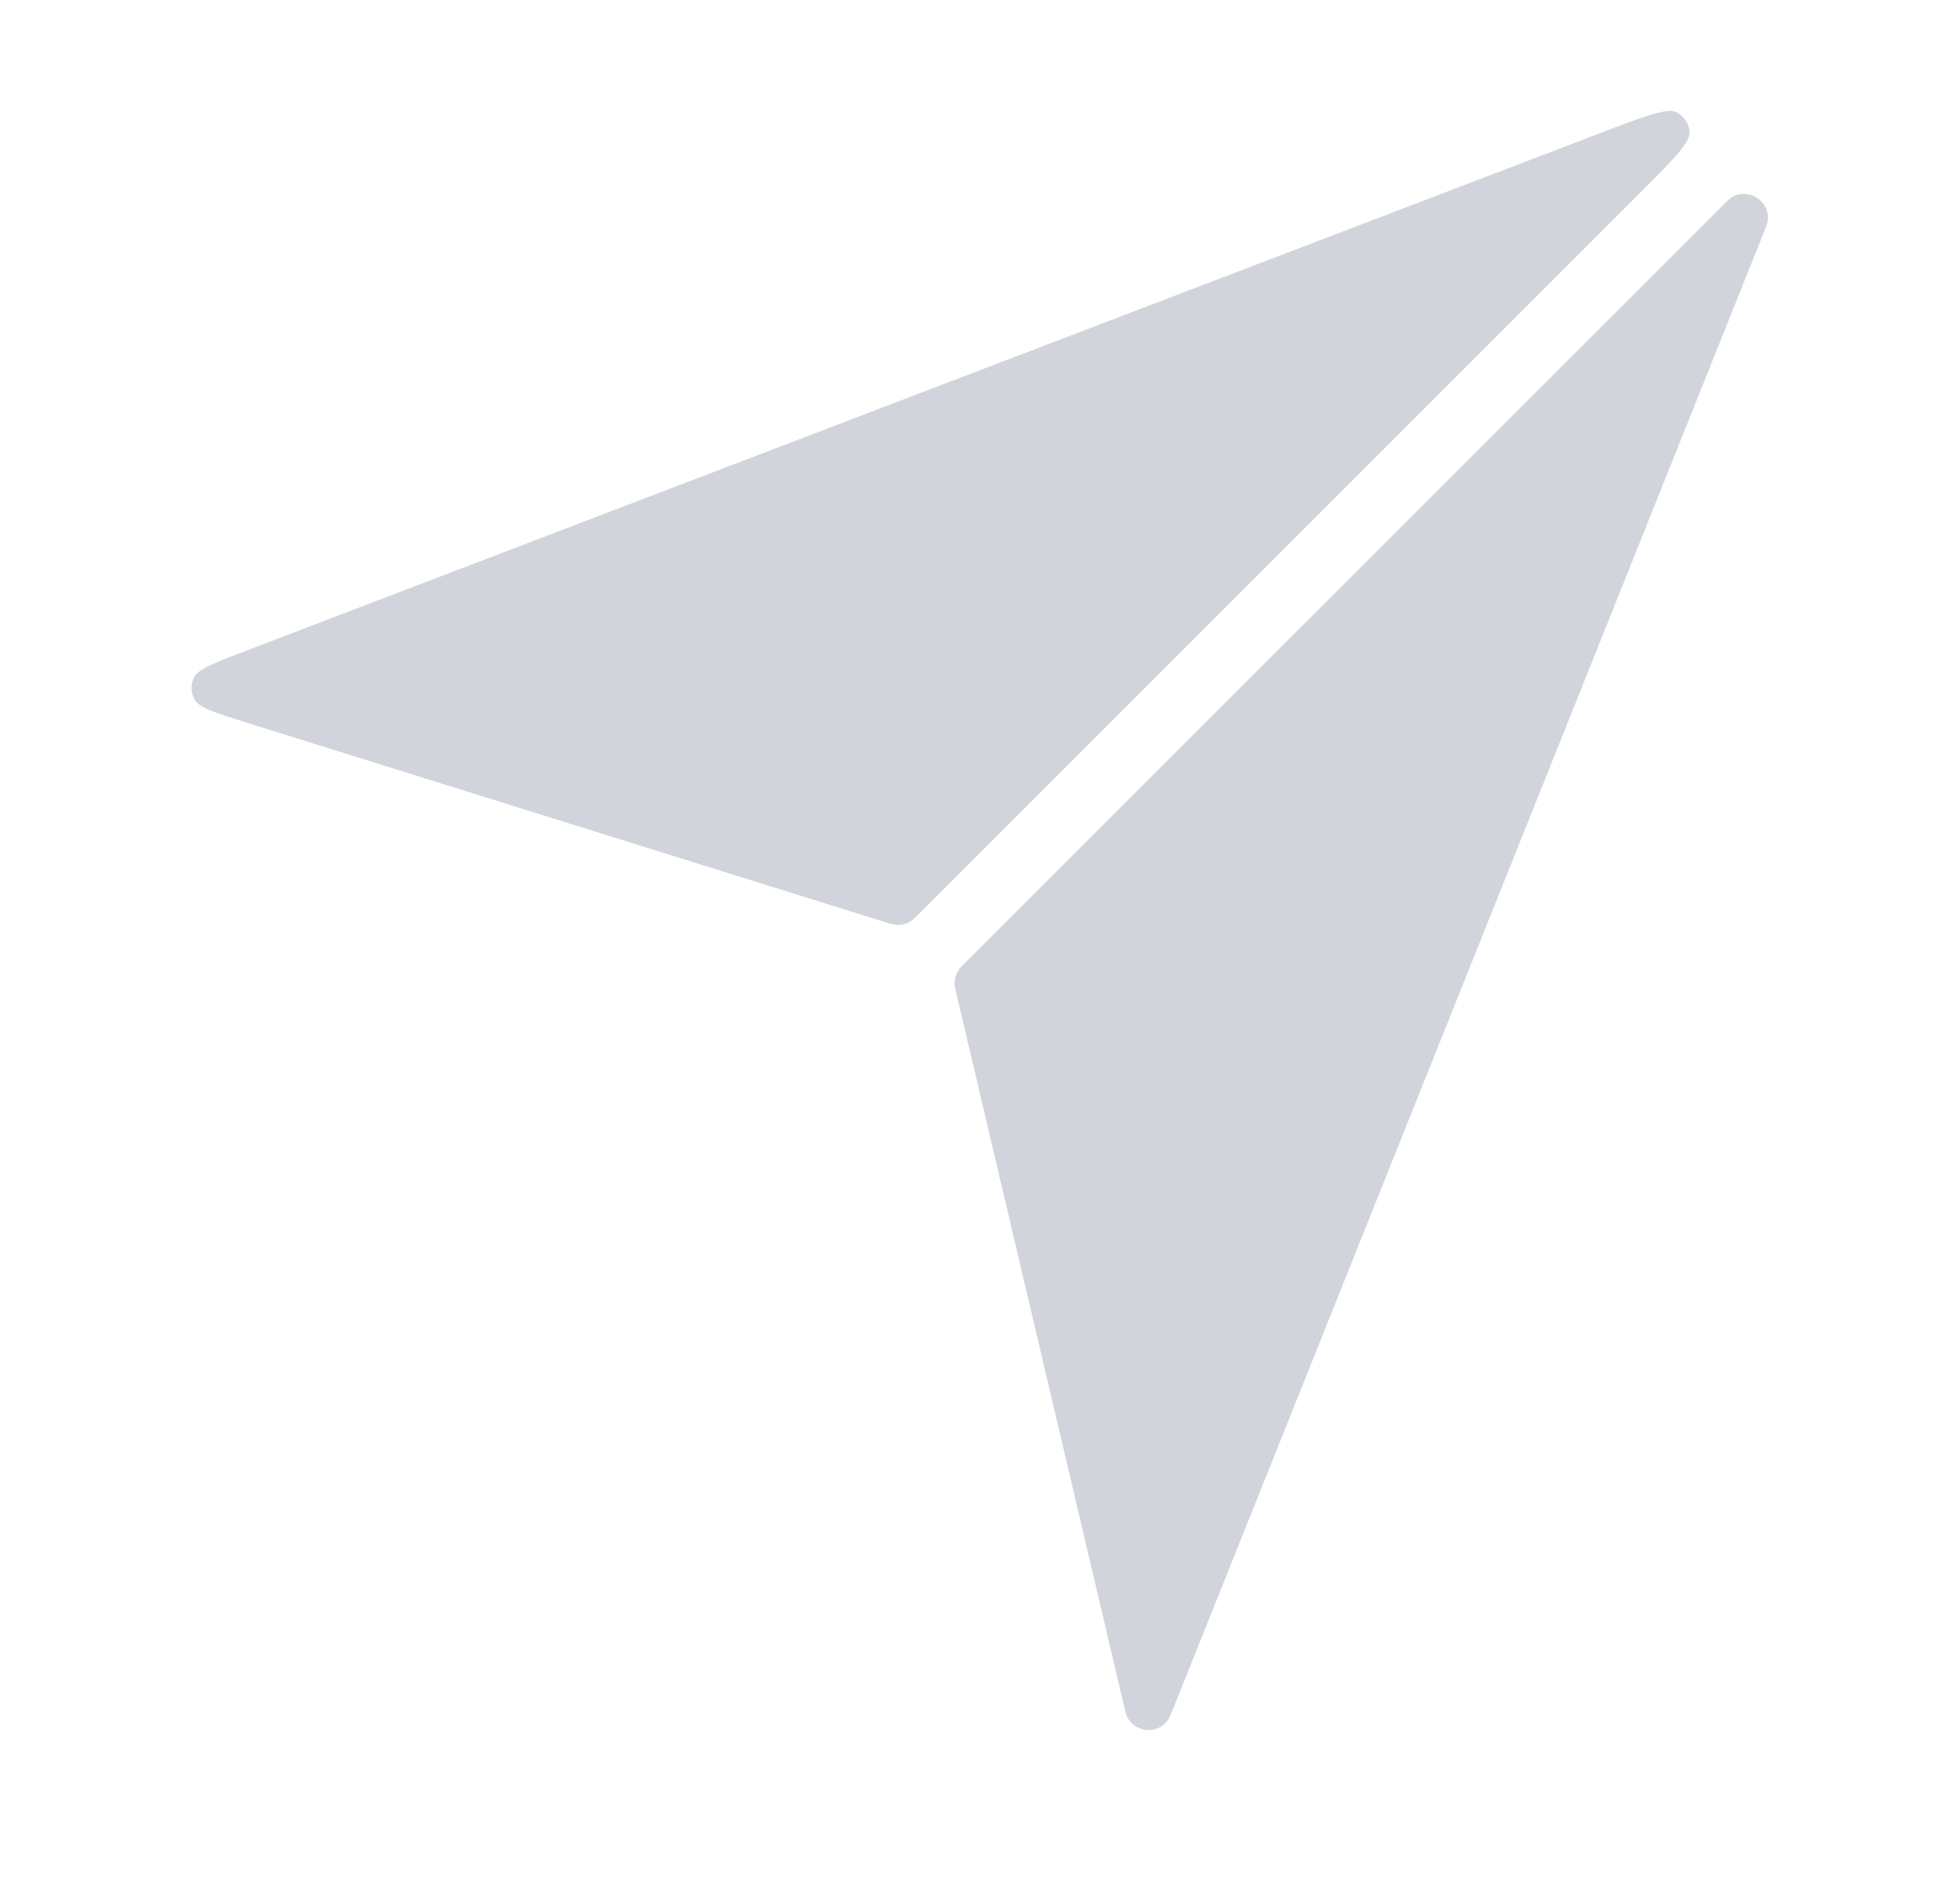 <svg width="41" height="40" viewBox="0 0 41 40" fill="none" xmlns="http://www.w3.org/2000/svg">
<g id="Frame 298">
<g id="Group 217">
<path id="Vector 7" d="M20.197 20.303L36.278 4.222C36.662 3.838 37.297 4.257 37.095 4.762L24.588 36.029C24.407 36.483 23.749 36.434 23.637 35.958L20.064 20.771C20.024 20.603 20.075 20.425 20.197 20.303Z" fill="#D1D5DB"/>
<path id="Vector 8" d="M19.342 19.158L34.347 4.153C35.112 3.388 35.495 3.005 35.488 2.789C35.483 2.603 35.374 2.436 35.206 2.354C35.012 2.26 34.507 2.453 33.496 2.84L5.153 13.677C4.494 13.929 4.164 14.055 4.077 14.229C4.002 14.38 4.007 14.558 4.092 14.704C4.189 14.872 4.526 14.977 5.2 15.188L18.538 19.356C18.706 19.408 18.79 19.434 18.872 19.432C18.945 19.431 19.017 19.413 19.082 19.381C19.156 19.344 19.218 19.282 19.342 19.158Z" fill="#D1D5DB"/>
</g>
</g>
</svg>
